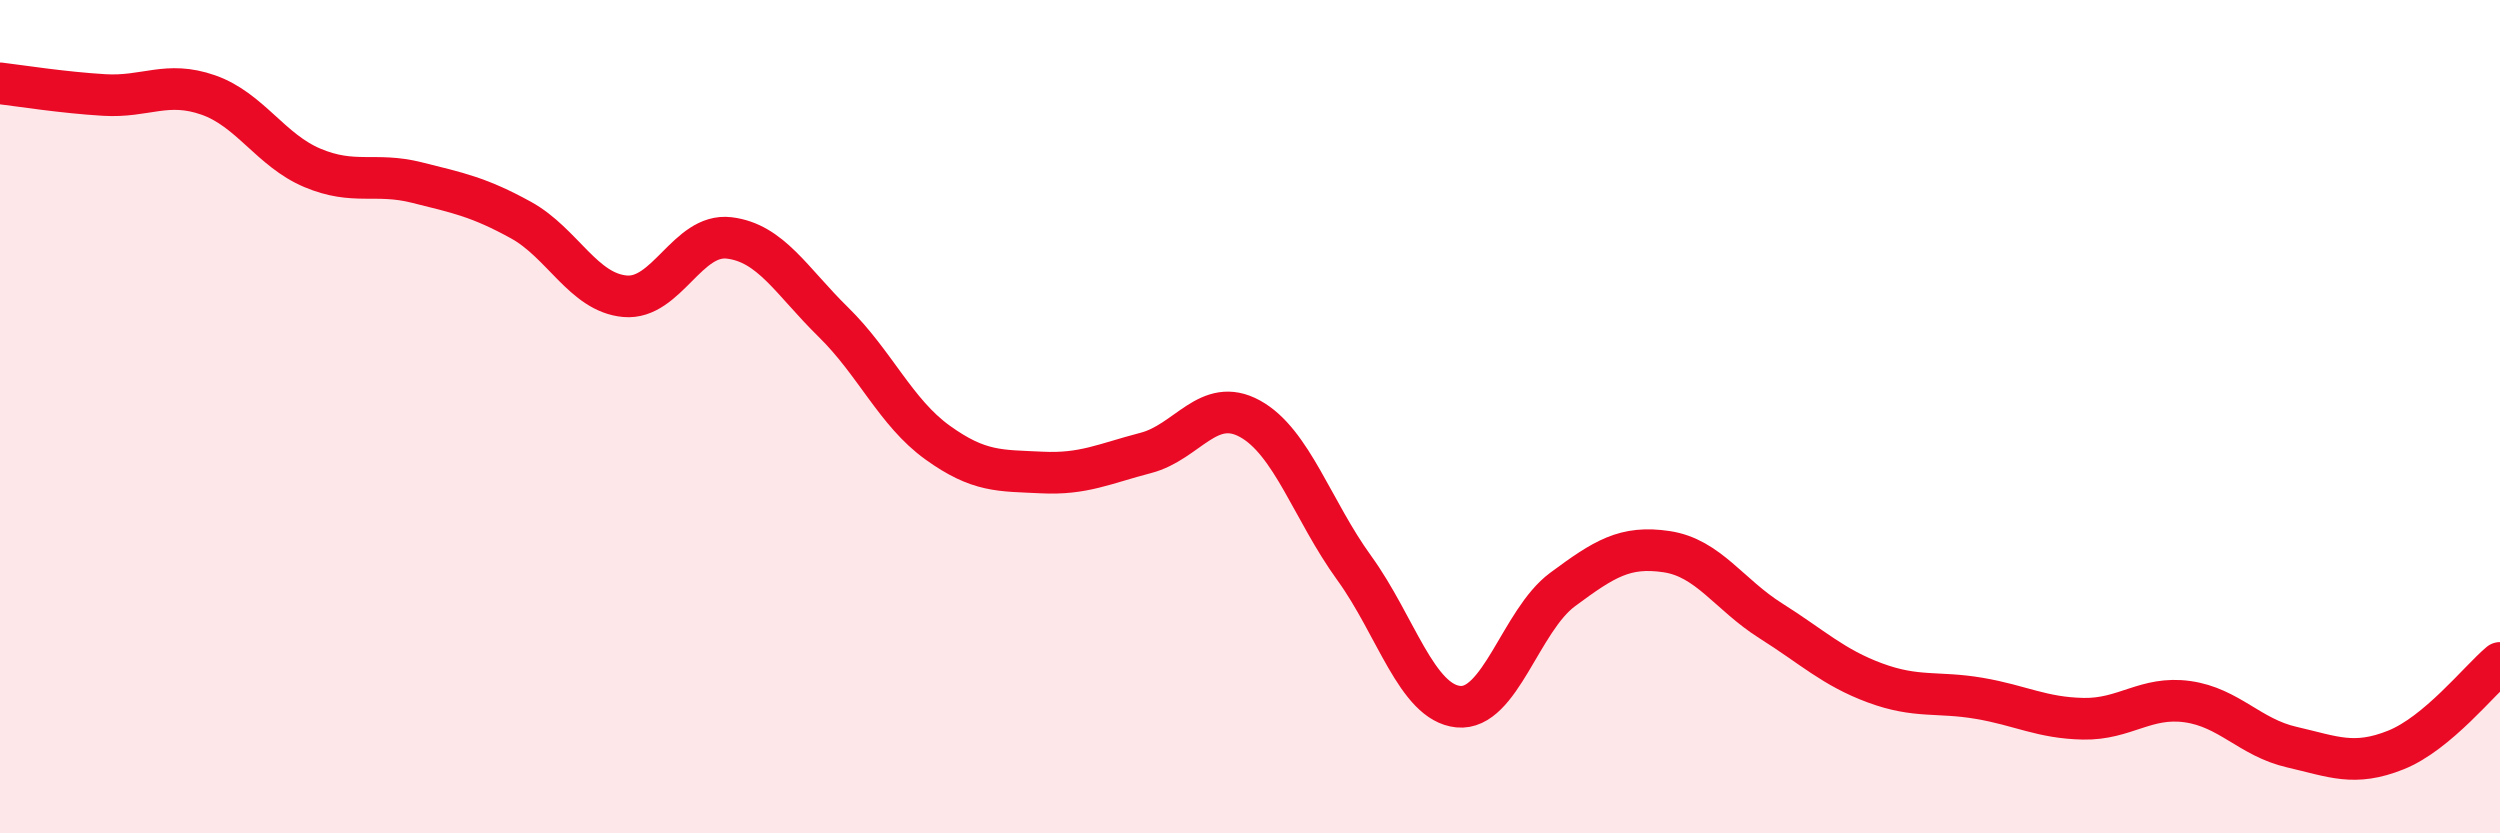 
    <svg width="60" height="20" viewBox="0 0 60 20" xmlns="http://www.w3.org/2000/svg">
      <path
        d="M 0,2 C 0.5,2.06 1.5,2.22 2.5,2.28 C 3.5,2.34 4,1.93 5,2.28 C 6,2.63 6.5,3.61 7.5,4.03 C 8.5,4.45 9,4.13 10,4.38 C 11,4.63 11.5,4.73 12.5,5.28 C 13.5,5.83 14,7.02 15,7.11 C 16,7.2 16.5,5.59 17.5,5.71 C 18.5,5.83 19,6.75 20,7.73 C 21,8.71 21.5,9.9 22.5,10.62 C 23.5,11.34 24,11.29 25,11.34 C 26,11.39 26.5,11.13 27.5,10.87 C 28.5,10.61 29,9.5 30,10.05 C 31,10.6 31.5,12.25 32.5,13.63 C 33.5,15.01 34,16.86 35,16.96 C 36,17.06 36.5,14.89 37.5,14.15 C 38.5,13.41 39,13.09 40,13.24 C 41,13.39 41.5,14.27 42.5,14.9 C 43.5,15.53 44,16.02 45,16.39 C 46,16.76 46.5,16.59 47.5,16.76 C 48.5,16.93 49,17.23 50,17.25 C 51,17.27 51.5,16.7 52.5,16.84 C 53.5,16.98 54,17.7 55,17.93 C 56,18.16 56.5,18.4 57.5,18 C 58.5,17.6 59.5,16.33 60,15.91L60 20L0 20Z"
        fill="#EB0A25"
        opacity="0.1"
        stroke-linecap="round"
        stroke-linejoin="round"
      />
      <path
        d="M 0,2 C 0.5,2.06 1.5,2.22 2.5,2.28 C 3.5,2.34 4,1.93 5,2.28 C 6,2.63 6.5,3.61 7.5,4.03 C 8.5,4.45 9,4.13 10,4.38 C 11,4.63 11.5,4.73 12.5,5.28 C 13.5,5.83 14,7.02 15,7.11 C 16,7.2 16.5,5.59 17.5,5.71 C 18.5,5.83 19,6.75 20,7.73 C 21,8.71 21.5,9.9 22.5,10.62 C 23.5,11.34 24,11.29 25,11.34 C 26,11.39 26.5,11.13 27.5,10.87 C 28.5,10.61 29,9.5 30,10.05 C 31,10.6 31.5,12.25 32.5,13.63 C 33.5,15.01 34,16.86 35,16.96 C 36,17.06 36.5,14.89 37.5,14.15 C 38.5,13.41 39,13.09 40,13.24 C 41,13.39 41.5,14.27 42.5,14.9 C 43.5,15.53 44,16.02 45,16.39 C 46,16.76 46.5,16.59 47.5,16.76 C 48.5,16.93 49,17.23 50,17.25 C 51,17.27 51.5,16.7 52.5,16.84 C 53.5,16.98 54,17.7 55,17.93 C 56,18.16 56.5,18.4 57.5,18 C 58.5,17.6 59.5,16.33 60,15.91"
        stroke="#EB0A25"
        stroke-width="1"
        fill="none"
        stroke-linecap="round"
        stroke-linejoin="round"
      />
    </svg>
  